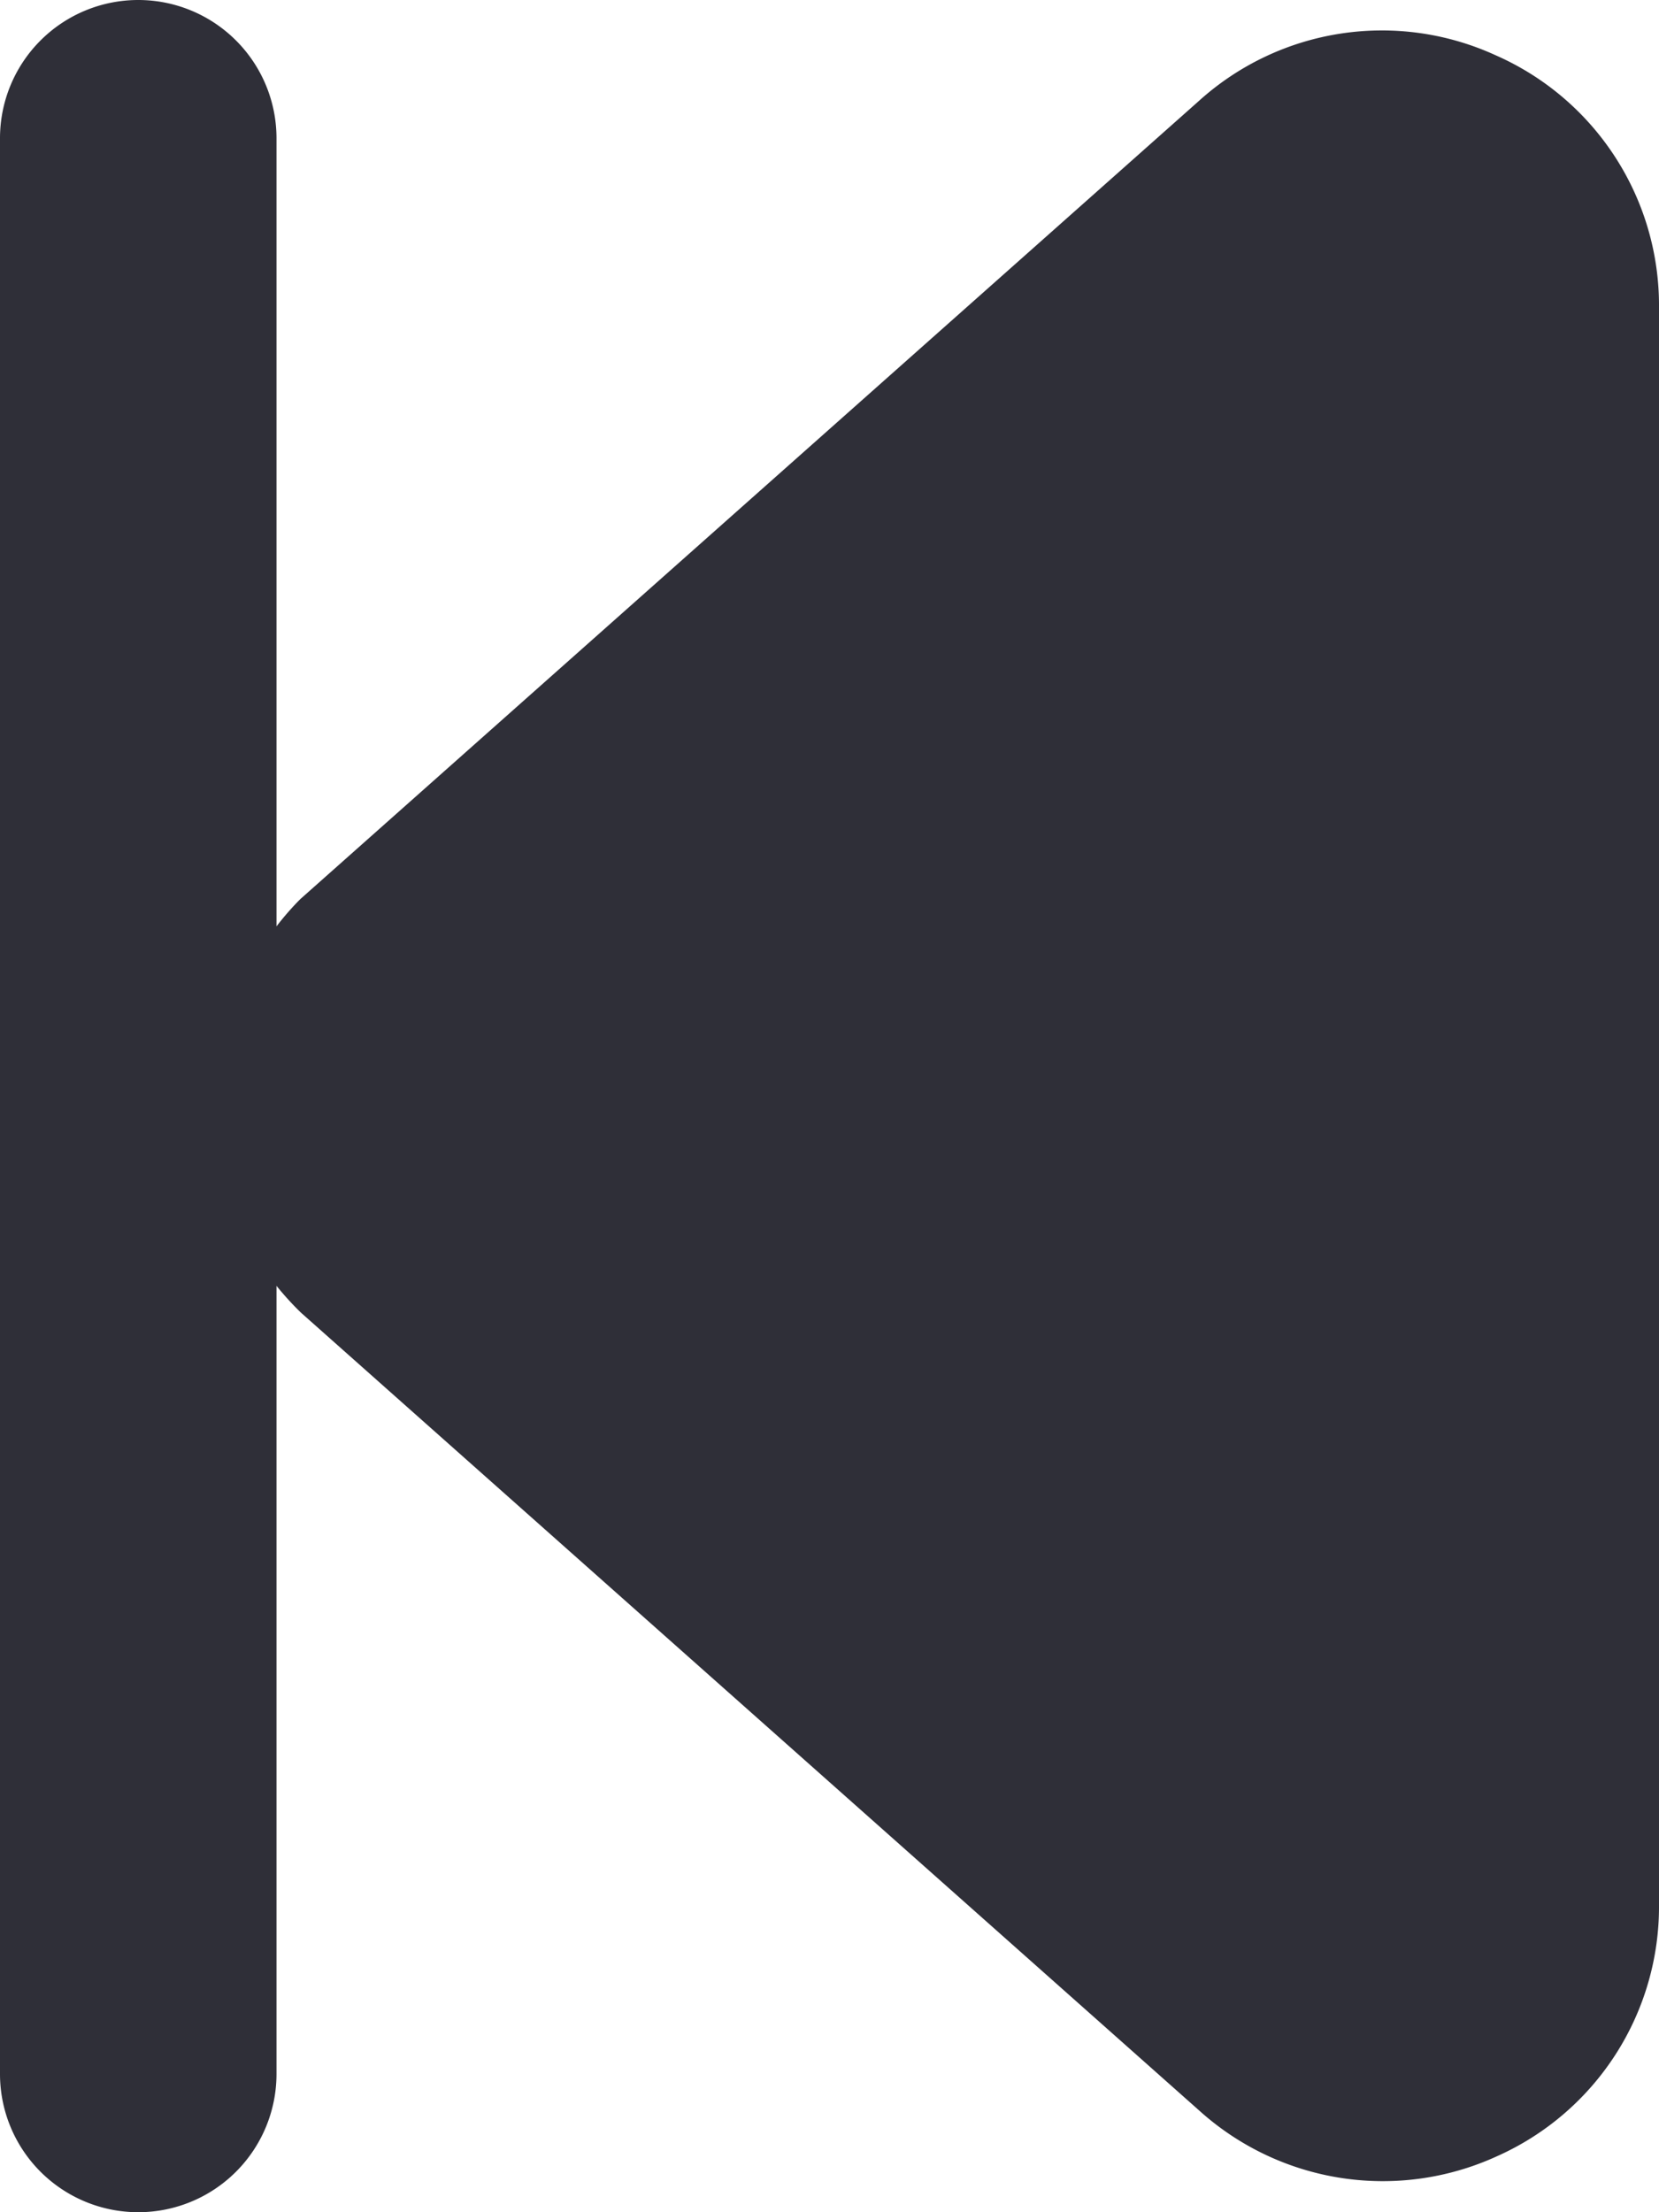 <svg xmlns="http://www.w3.org/2000/svg" fill="none" viewBox="0 0 12 16">
  <path fill="#2F2F38" d="M10.819.4a1.974 1.974 0 0 0-2.147.33l-6.5 5.773A2.014 2.014 0 0 0 2 6.7V1a1 1 0 0 0-2 0v14a1 1 0 1 0 2 0V9.3c.055.068.114.133.177.194l6.5 5.773a1.982 1.982 0 0 0 2.147.33A1.977 1.977 0 0 0 12 13.773V2.227A1.977 1.977 0 0 0 10.819.4Z"/>
</svg>
